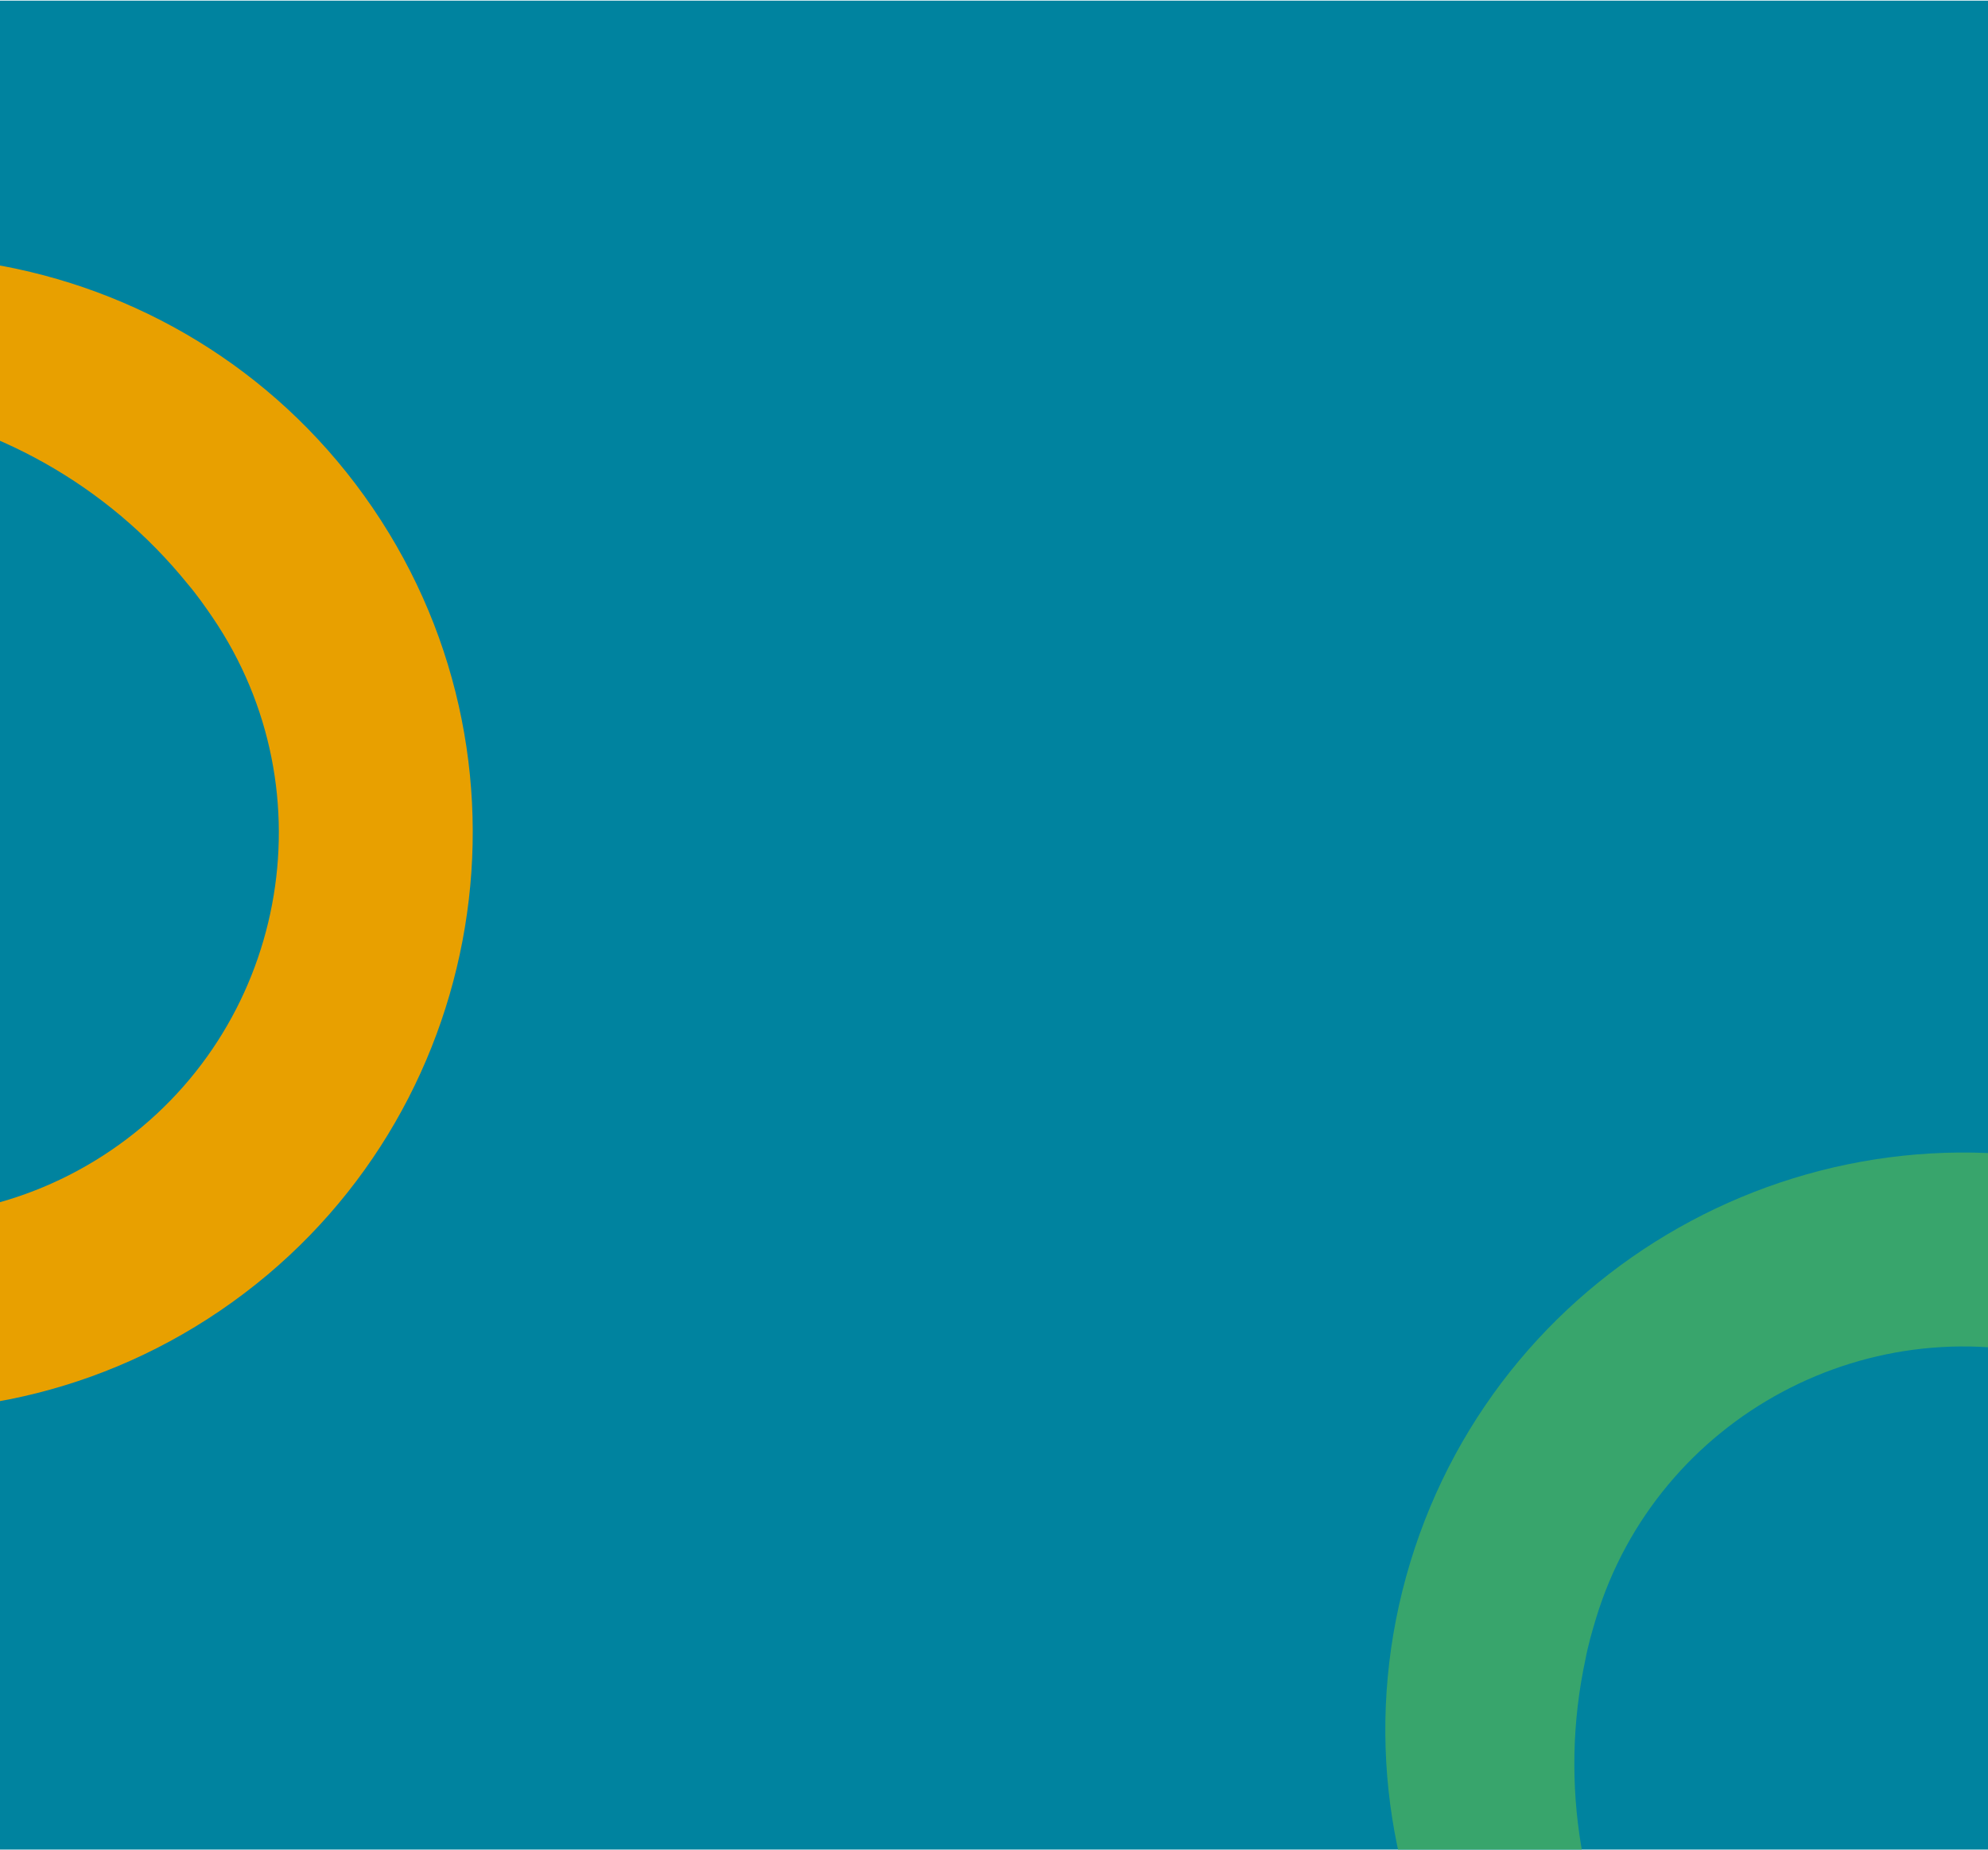 <svg width="1922" height="1789" viewBox="0 0 1922 1789" fill="none" xmlns="http://www.w3.org/2000/svg">
<g clip-path="url(#clip0_1490_332)">
<rect width="1922" height="1788" transform="translate(0 0.61)" fill="#00839F"/>
<g clip-path="url(#clip1_1490_332)">
<path d="M-170.293 1169.94L-205.321 1354.17C-64.852 1380.84 85.764 1354 213.005 1267.33C467.532 1093.98 533.69 745.883 360.478 491.356C187.316 236.885 -160.647 170.849 -415.154 344.215C-542.395 430.877 -622.575 561.242 -649.292 701.74L-648.892 701.807C-615.227 610.411 -554.238 528.117 -467.644 469.12C-257.996 326.342 24.426 370.794 181.359 564.571C190.125 574.821 198.707 587.054 205.448 596.96C320.462 765.985 276.557 997.149 107.524 1112.27C23.03 1169.82 -76.974 1187.63 -170.281 1169.92" fill="#E8A000"/>
</g>
<g clip-path="url(#clip2_1490_332)">
<path d="M2224.87 1498.16L2390.29 1409.82C2322.9 1283.72 2207.48 1183.3 2060.15 1138.62C1765.45 1049.25 1452.92 1216.2 1363.46 1510.79C1274.01 1805.3 1440.97 2117.65 1735.67 2207C1882.99 2251.68 2034.81 2232.29 2160.96 2164.92L2160.76 2164.57C2068.47 2195.71 1966.13 2199.88 1865.85 2169.48C1623.12 2095.86 1480.49 1848.08 1532.87 1604.29C1535.35 1591.04 1539.49 1576.68 1542.97 1565.21C1602.39 1369.59 1809.91 1258.7 2005.62 1318.06C2103.45 1347.73 2180.08 1414.41 2224.85 1498.16" fill="#38A56C"/>
</g>
</g>
<defs>
<clipPath id="clip0_1490_332">
<rect width="1922" height="1788" fill="white" transform="translate(0 0.61)"/>
</clipPath>
<clipPath id="clip1_1490_332">
<rect width="1116.4" height="1085.55" fill="white" transform="translate(-305.225 43) rotate(30)"/>
</clipPath>
<clipPath id="clip2_1490_332">
<rect width="1116.4" height="1085.55" fill="white" transform="translate(1432.16 2310.45) rotate(-98.871)"/>
</clipPath>
</defs>
</svg>
